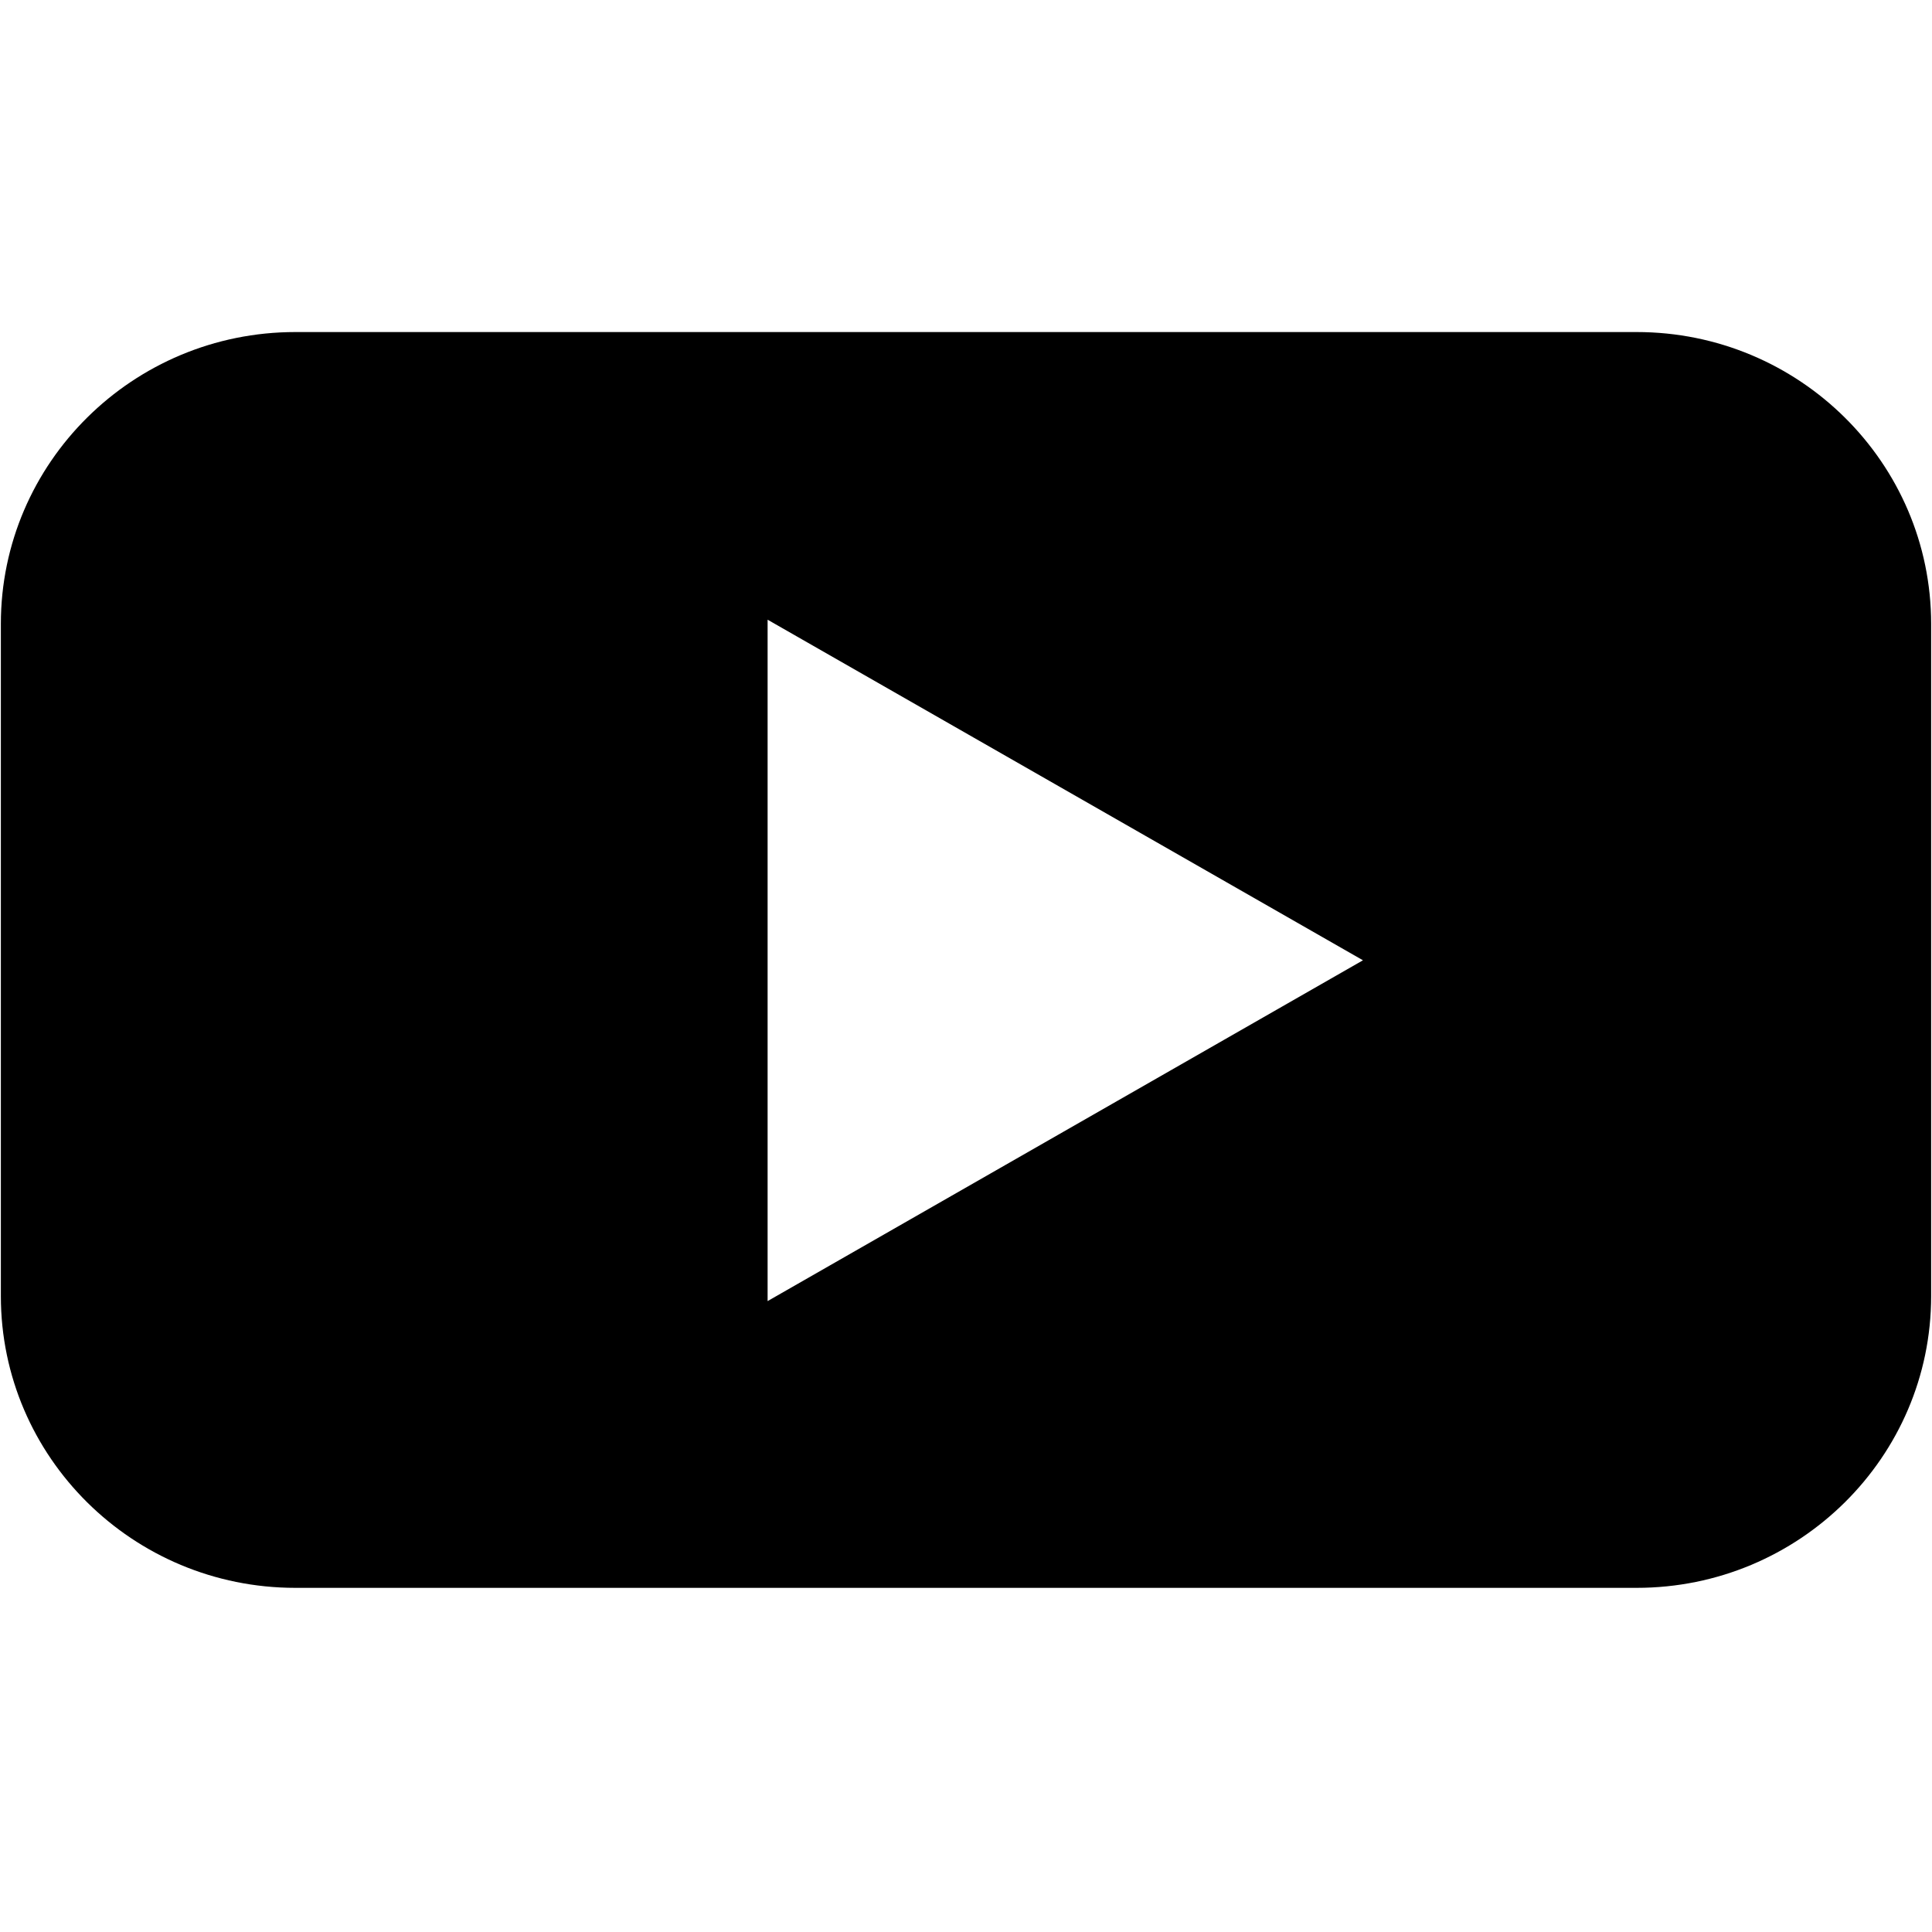 <svg xmlns="http://www.w3.org/2000/svg" xmlns:xlink="http://www.w3.org/1999/xlink" width="60" zoomAndPan="magnify" viewBox="0 0 45 45" height="60" preserveAspectRatio="xMidYMid meet" version="1.2"><defs><clipPath id="1d1dc914cc"><path d="M 0 7.734 L 45 7.734 L 45 36.984 L 0 36.984 Z M 0 7.734 "/></clipPath></defs><g id="cc05ca0a25"><g clip-rule="nonzero" clip-path="url(#1d1dc914cc)"><path style=" stroke:none;fill-rule:nonzero;fill:#000000;fill-opacity:1;" d="M 38.121 7.734 L 6.879 7.734 C 3.094 7.734 0.02 10.781 0.02 14.531 L 0.02 30.188 C 0.02 33.938 3.094 36.984 6.879 36.984 L 38.121 36.984 C 41.906 36.984 44.98 33.938 44.98 30.188 L 44.98 14.531 C 44.98 10.781 41.906 7.734 38.121 7.734 Z M 17.879 30.297 L 17.879 14.434 L 31.746 22.367 L 17.879 30.305 Z M 17.879 30.297 "/></g></g></svg>